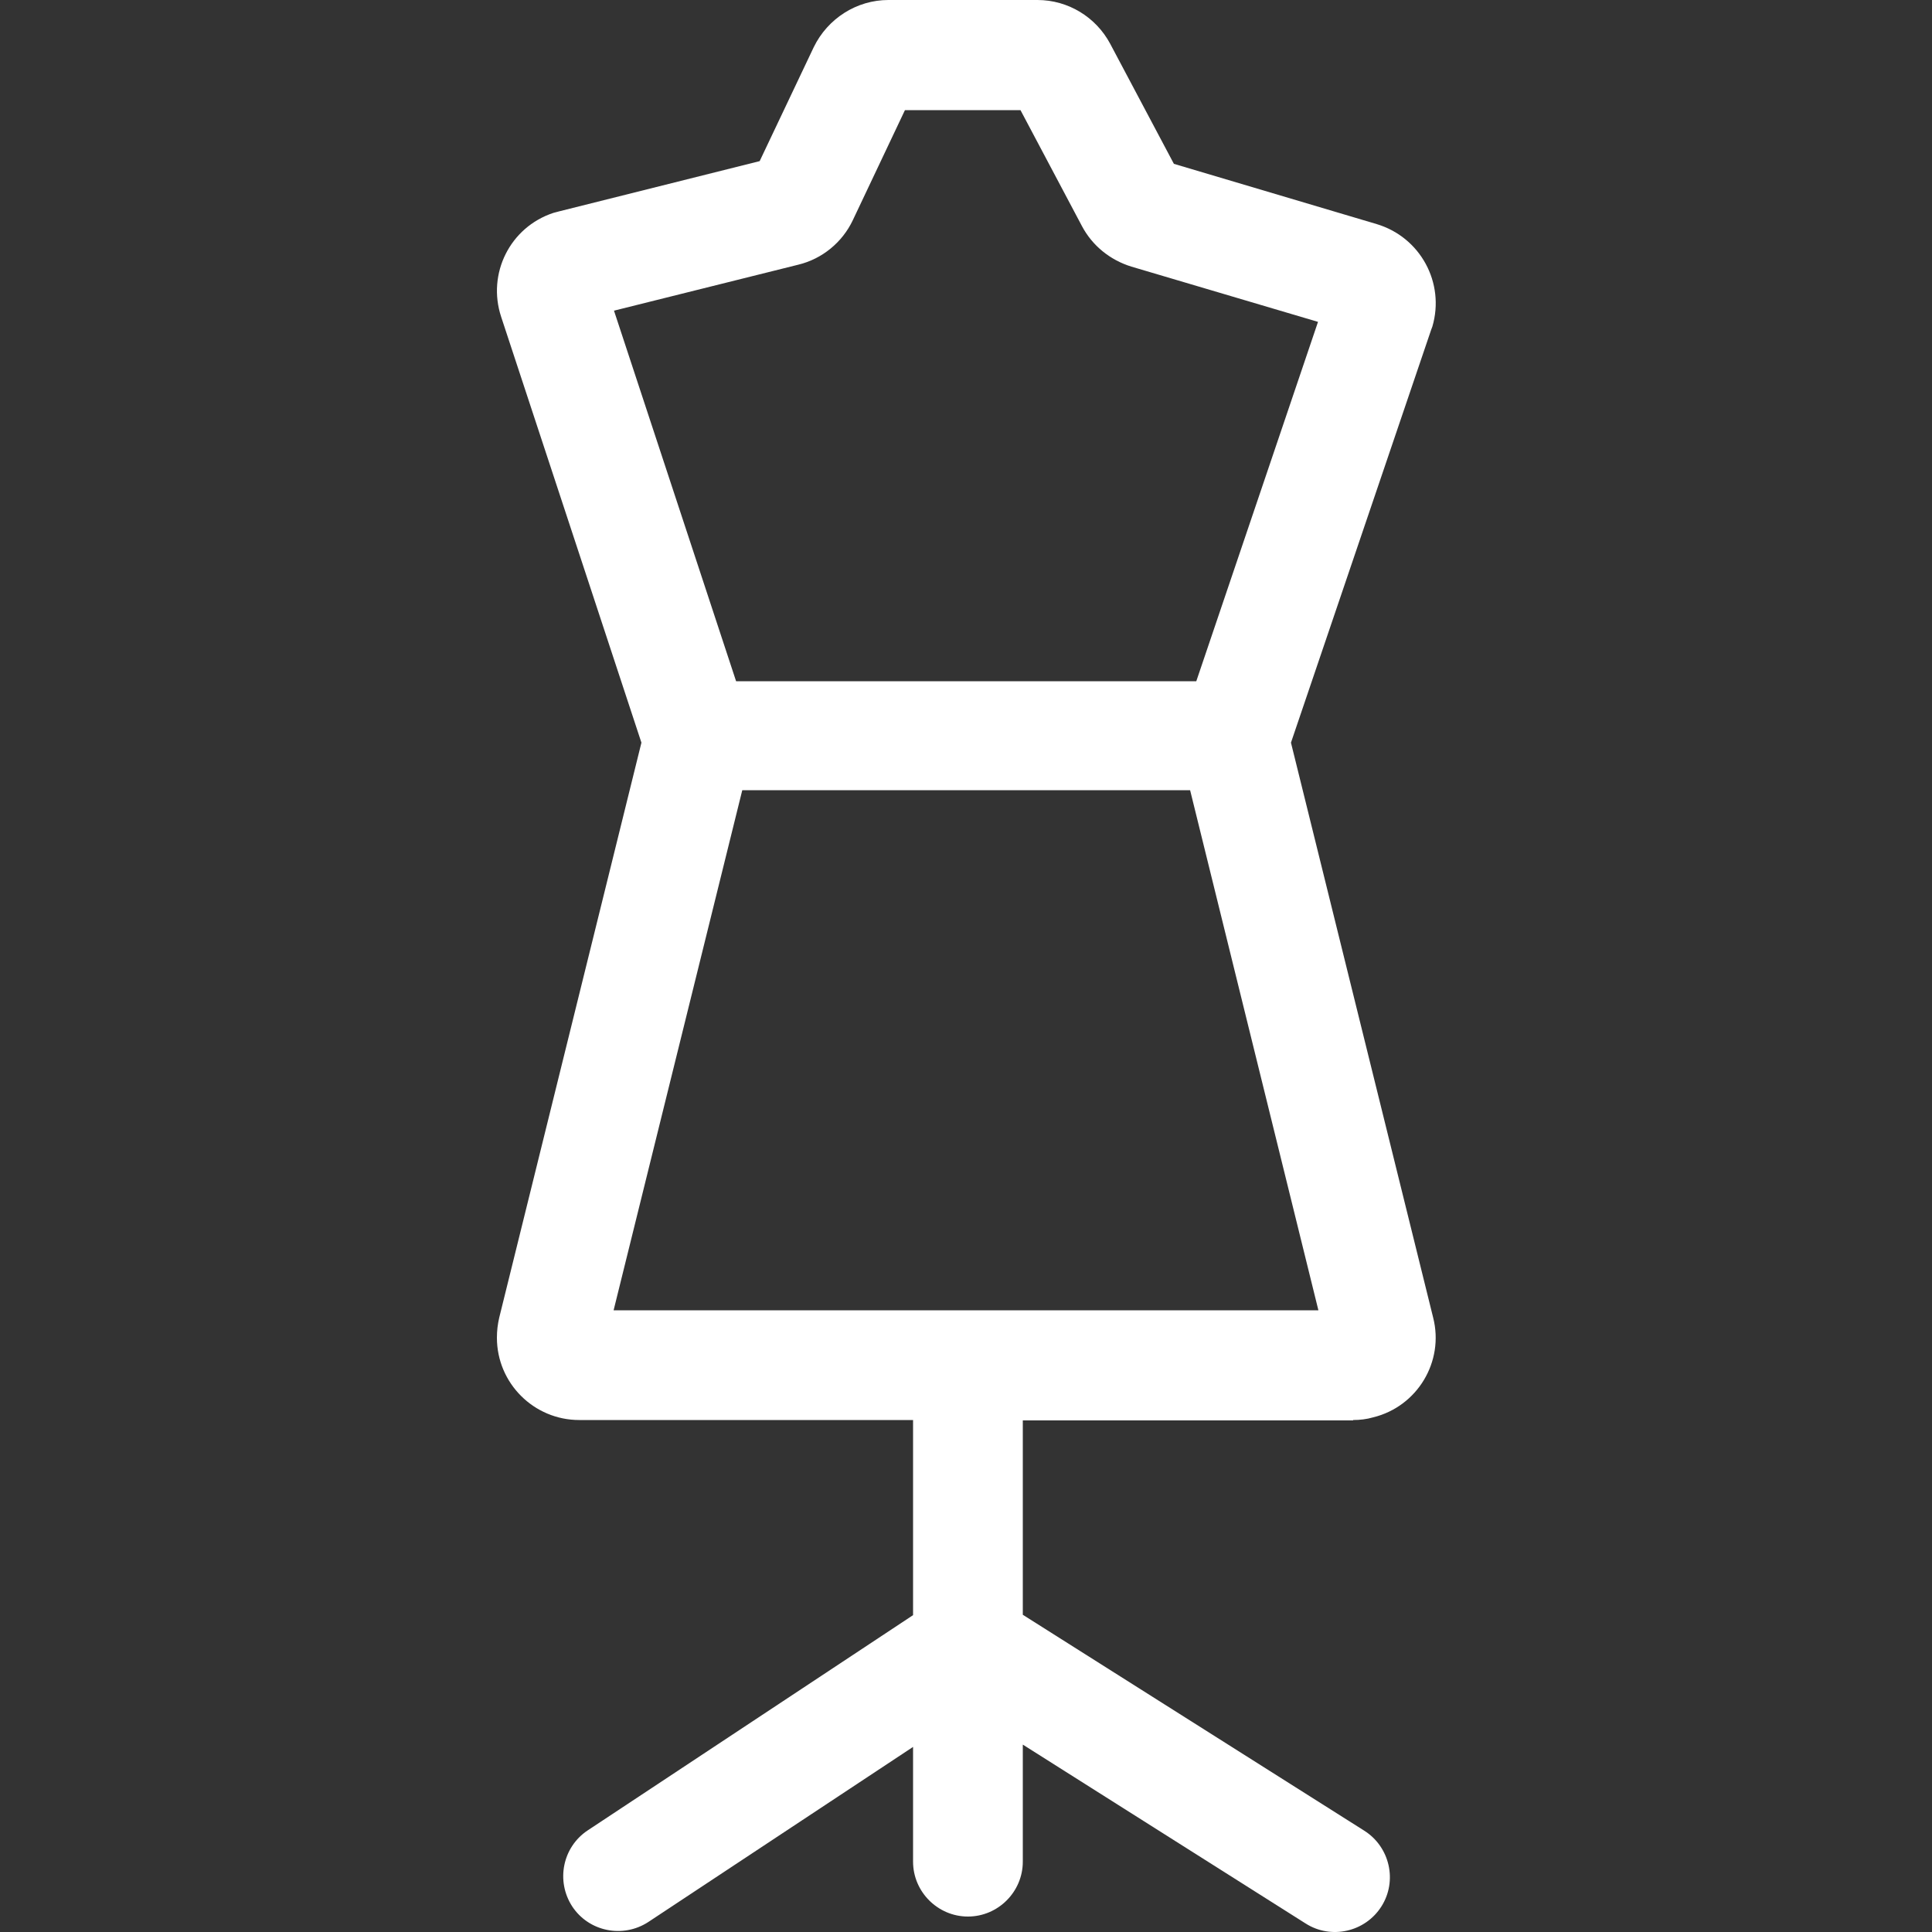 <svg xmlns="http://www.w3.org/2000/svg" viewBox="0 0 50 50" xml:space="preserve">
  <rect x="0" y="0" width="50" height="50" fill="#333333" stroke="none"/>
  <path d="M35.02 36.75c.17 0 .35-.02.52-.07 1.14-.28 1.84-1.44 1.55-2.58l-3.68-14.88 3.63-10.69c.01-.03.02-.05.03-.08.33-1.13-.31-2.31-1.44-2.65l-5.25-1.56-1.65-3.11C28.36.44 27.64 0 26.85 0h-3.86c-.82 0-1.57.48-1.93 1.22l-1.4 2.95-5.19 1.3c-.05.01-.1.03-.15.04-1.12.37-1.72 1.57-1.35 2.69l3.63 11.02-3.68 14.88c-.04.17-.06.34-.06.52 0 1.18.96 2.13 2.13 2.13h8.64v5.05l-8.42 5.57c-.65.43-.83 1.31-.4 1.97.43.65 1.31.83 1.97.4l6.85-4.53v2.97c0 .78.64 1.42 1.42 1.42.78 0 1.42-.64 1.42-1.42v-3.03l7.32 4.63c.66.42 1.54.22 1.96-.44.42-.66.22-1.54-.44-1.96l-8.84-5.59v-5.03h8.55zM15.89 8.04l4.77-1.19c.62-.15 1.14-.58 1.41-1.15l1.35-2.85h2.99l1.59 3c.27.51.73.88 1.28 1.05l4.83 1.43-3.15 9.3H19.05l-3.16-9.59zm3.32 12.41H30.8l3.32 13.46H15.88l3.33-13.46z" fill="#fff"/>
</svg>
